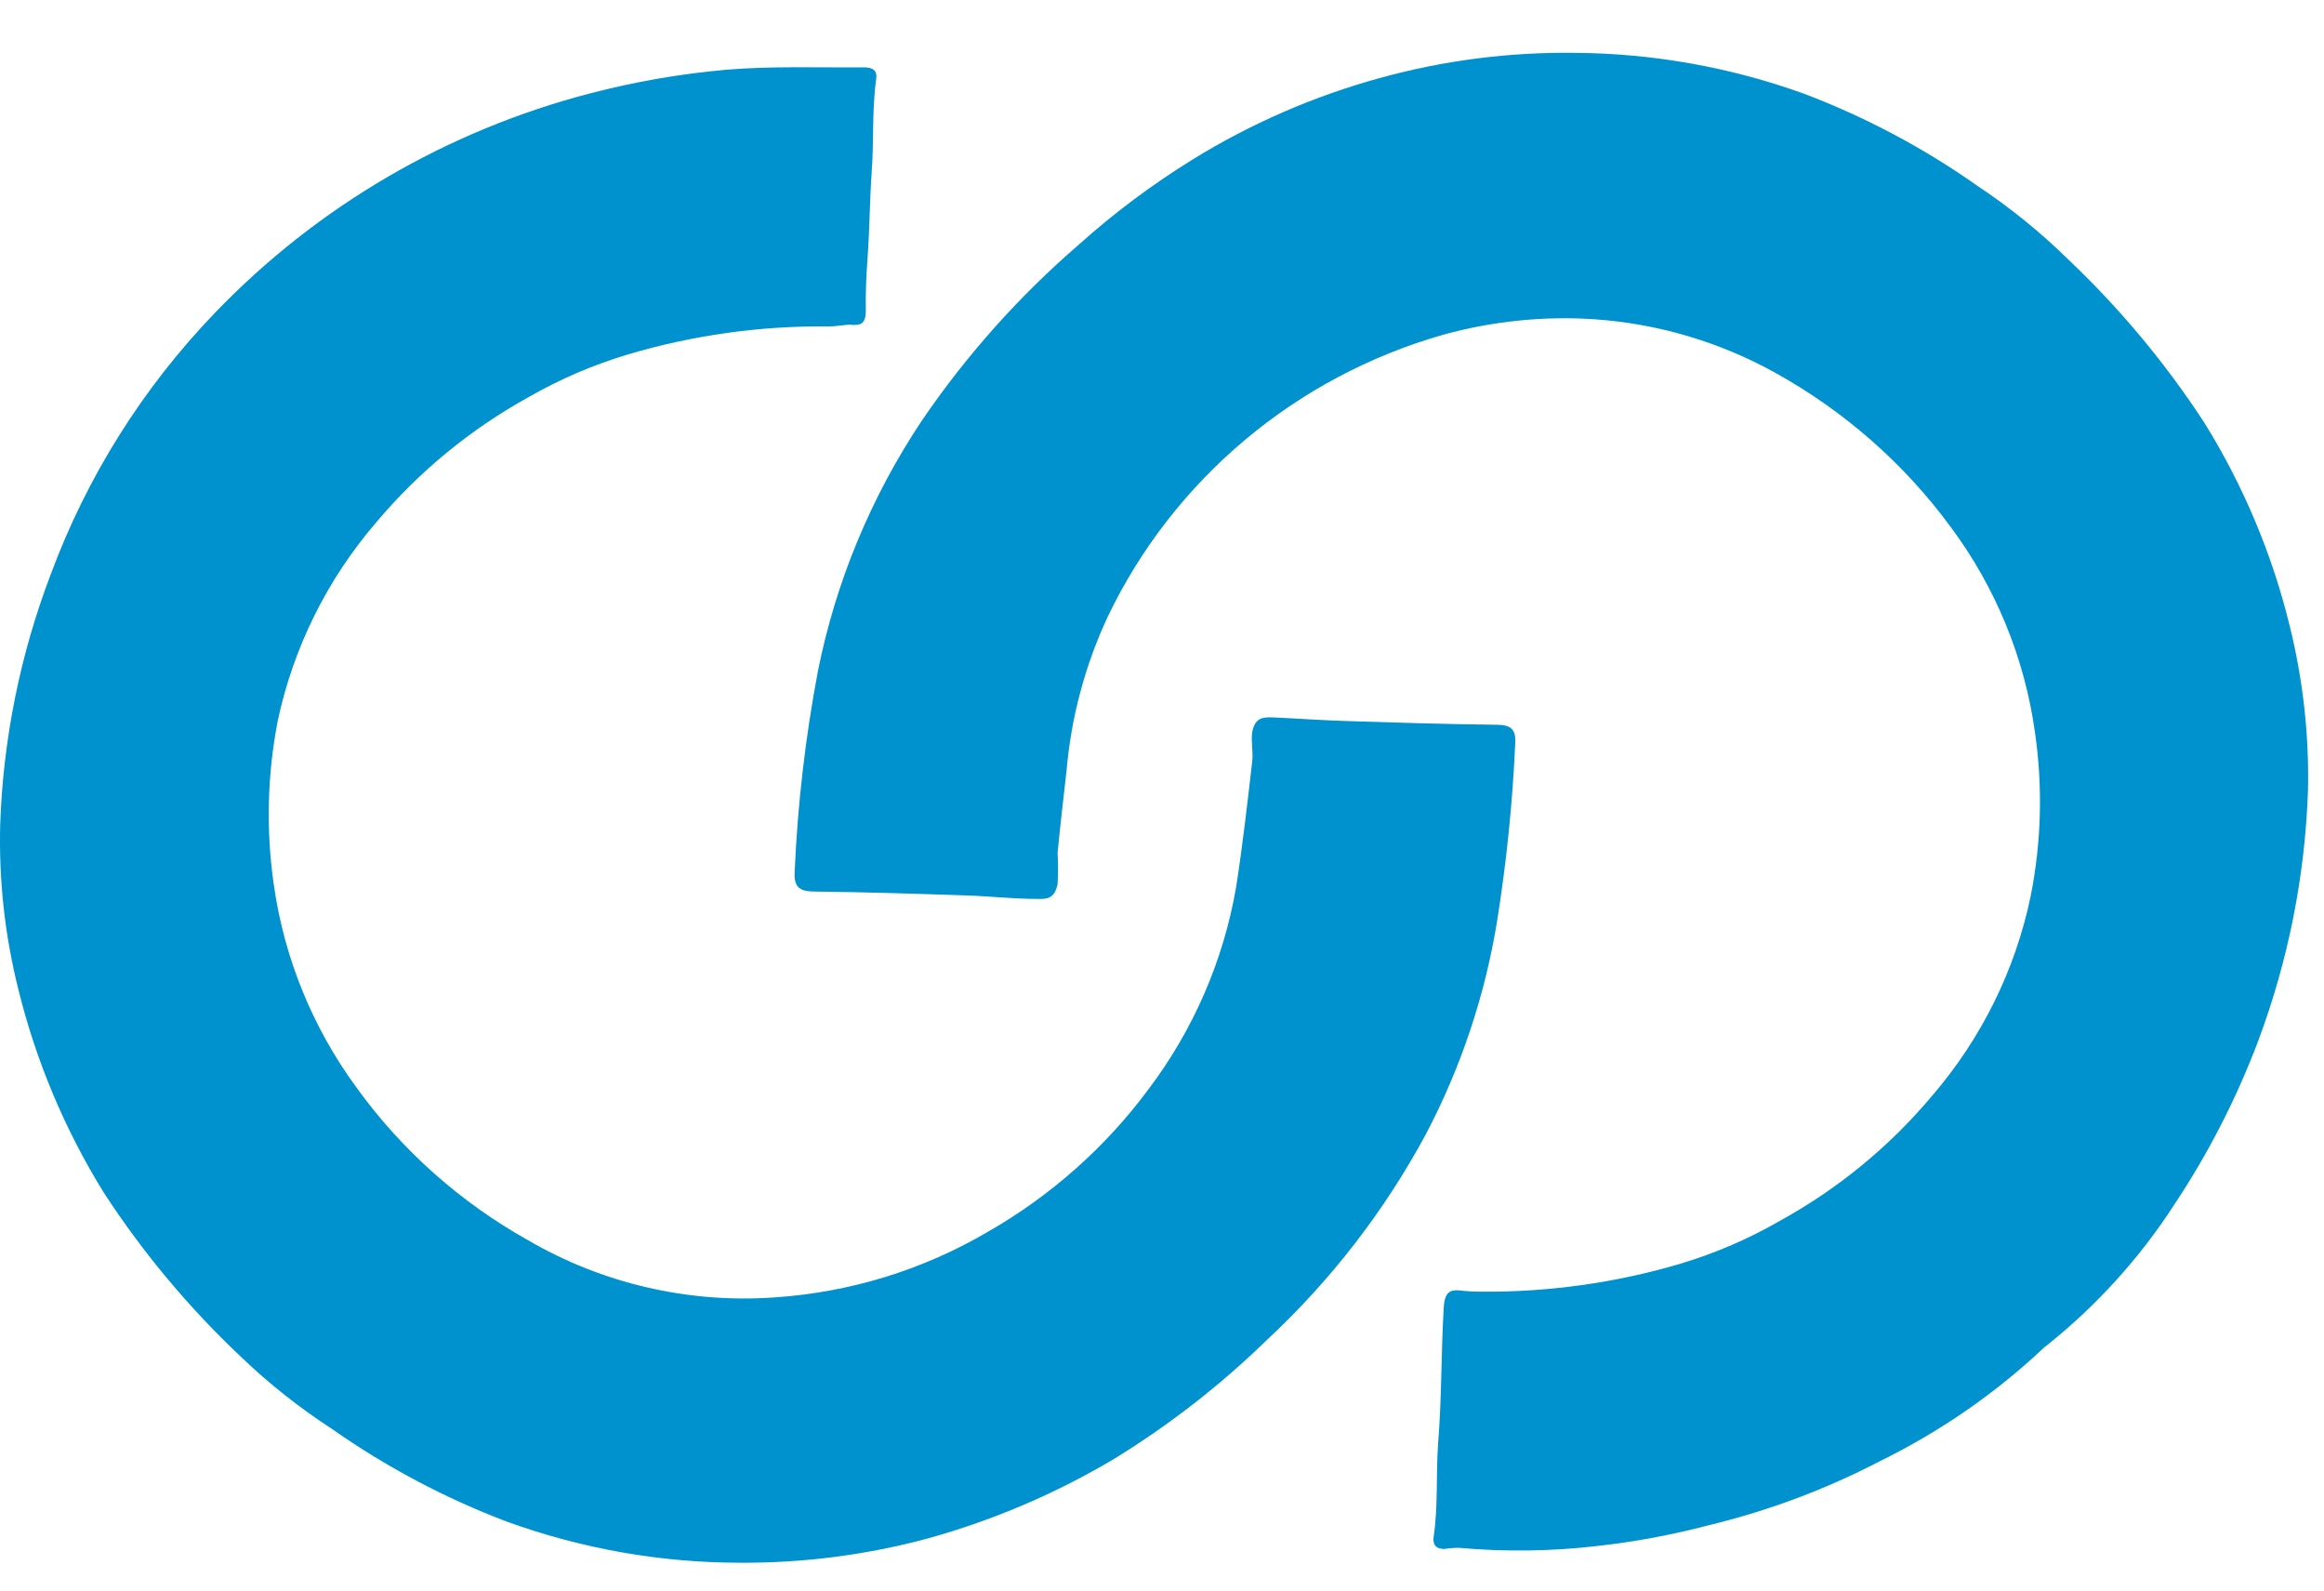 <svg width="38" height="26" viewBox="0 0 38 26" fill="none" xmlns="http://www.w3.org/2000/svg">
<path d="M13.553 5.336C12.441 5.323 11.334 5.477 10.27 5.793C9.701 5.963 9.154 6.198 8.64 6.493C7.689 7.019 6.844 7.714 6.148 8.543C5.349 9.473 4.797 10.585 4.542 11.78C4.37 12.664 4.348 13.571 4.477 14.463C4.647 15.663 5.113 16.804 5.834 17.784C6.573 18.806 7.529 19.655 8.634 20.273C9.85 20.982 11.256 21.308 12.664 21.208C13.898 21.126 15.095 20.758 16.157 20.133C17.18 19.547 18.07 18.758 18.771 17.816C19.51 16.842 20.003 15.707 20.211 14.507C20.317 13.83 20.394 13.15 20.474 12.456C20.495 12.295 20.454 12.143 20.474 11.973C20.519 11.727 20.649 11.721 20.821 11.727C21.215 11.745 21.609 11.774 22.006 11.786C22.824 11.812 23.645 11.838 24.462 11.847C24.691 11.847 24.788 11.909 24.776 12.14C24.733 13.115 24.634 14.087 24.48 15.051C24.283 16.269 23.889 17.448 23.313 18.543C22.64 19.792 21.765 20.925 20.723 21.896C19.965 22.635 19.127 23.288 18.223 23.844C17.273 24.409 16.252 24.847 15.185 25.144C14.178 25.417 13.137 25.552 12.092 25.545C10.79 25.543 9.498 25.314 8.276 24.869C7.266 24.485 6.31 23.977 5.428 23.358C4.898 23.014 4.402 22.622 3.947 22.186C3.092 21.381 2.337 20.478 1.698 19.497C1.061 18.468 0.589 17.346 0.3 16.173C0.08 15.295 -0.02 14.392 0.003 13.487C0.05 12.085 0.33 10.7 0.83 9.387C1.421 7.793 2.336 6.337 3.52 5.108C5.185 3.377 7.303 2.138 9.639 1.529C10.375 1.336 11.126 1.206 11.885 1.139C12.631 1.078 13.366 1.107 14.122 1.101C14.27 1.101 14.35 1.148 14.326 1.3C14.255 1.81 14.291 2.322 14.252 2.832C14.22 3.286 14.22 3.74 14.187 4.194C14.166 4.487 14.151 4.78 14.157 5.073C14.157 5.307 14.065 5.325 13.885 5.307C13.763 5.316 13.656 5.336 13.553 5.336Z" fill="#0092CF"/>
<path d="M24.194 21.114C25.305 21.126 26.412 20.972 27.477 20.657C28.046 20.486 28.593 20.251 29.107 19.954C30.059 19.43 30.904 18.735 31.599 17.904C32.402 16.969 32.955 15.849 33.204 14.647C33.38 13.763 33.403 12.856 33.273 11.964C33.103 10.753 32.631 9.602 31.898 8.617C31.139 7.583 30.162 6.724 29.035 6.098C28.126 5.592 27.114 5.291 26.073 5.219C25.236 5.163 24.396 5.25 23.59 5.474C22.399 5.815 21.296 6.401 20.352 7.195C19.408 7.989 18.645 8.971 18.114 10.078C17.742 10.874 17.514 11.727 17.439 12.6C17.388 13.045 17.338 13.479 17.293 13.936C17.302 14.106 17.302 14.277 17.293 14.448C17.246 14.691 17.119 14.7 16.953 14.694C16.555 14.694 16.161 14.647 15.767 14.636C14.959 14.609 14.15 14.583 13.341 14.574C13.092 14.574 12.976 14.524 12.994 14.243C13.042 13.146 13.169 12.054 13.373 10.975C13.665 9.511 14.243 8.119 15.074 6.874C15.799 5.81 16.66 4.845 17.637 4.001C18.215 3.482 18.839 3.016 19.501 2.607C20.449 2.021 21.478 1.574 22.555 1.277C23.602 0.987 24.686 0.848 25.773 0.864C27.041 0.875 28.298 1.1 29.489 1.529C30.499 1.911 31.456 2.419 32.336 3.04C32.867 3.393 33.364 3.795 33.818 4.241C34.662 5.041 35.409 5.937 36.043 6.909C36.683 7.94 37.155 9.064 37.441 10.239C37.658 11.117 37.758 12.019 37.738 12.922C37.69 14.316 37.417 15.693 36.929 17.002C36.573 17.949 36.11 18.853 35.548 19.697C34.986 20.565 34.285 21.339 33.474 21.987C33.447 22.005 33.422 22.026 33.4 22.049C32.609 22.79 31.71 23.409 30.733 23.888C29.847 24.348 28.908 24.699 27.936 24.933C27.343 25.089 26.739 25.202 26.129 25.27C25.376 25.359 24.617 25.369 23.862 25.302C23.781 25.301 23.699 25.307 23.619 25.32C23.483 25.32 23.424 25.256 23.441 25.124C23.518 24.617 23.477 24.102 23.515 23.592C23.575 22.851 23.563 22.11 23.607 21.369C23.625 21.076 23.744 21.076 23.945 21.102C24.028 21.111 24.111 21.114 24.194 21.114Z" fill="#0092CF"/>
</svg>
